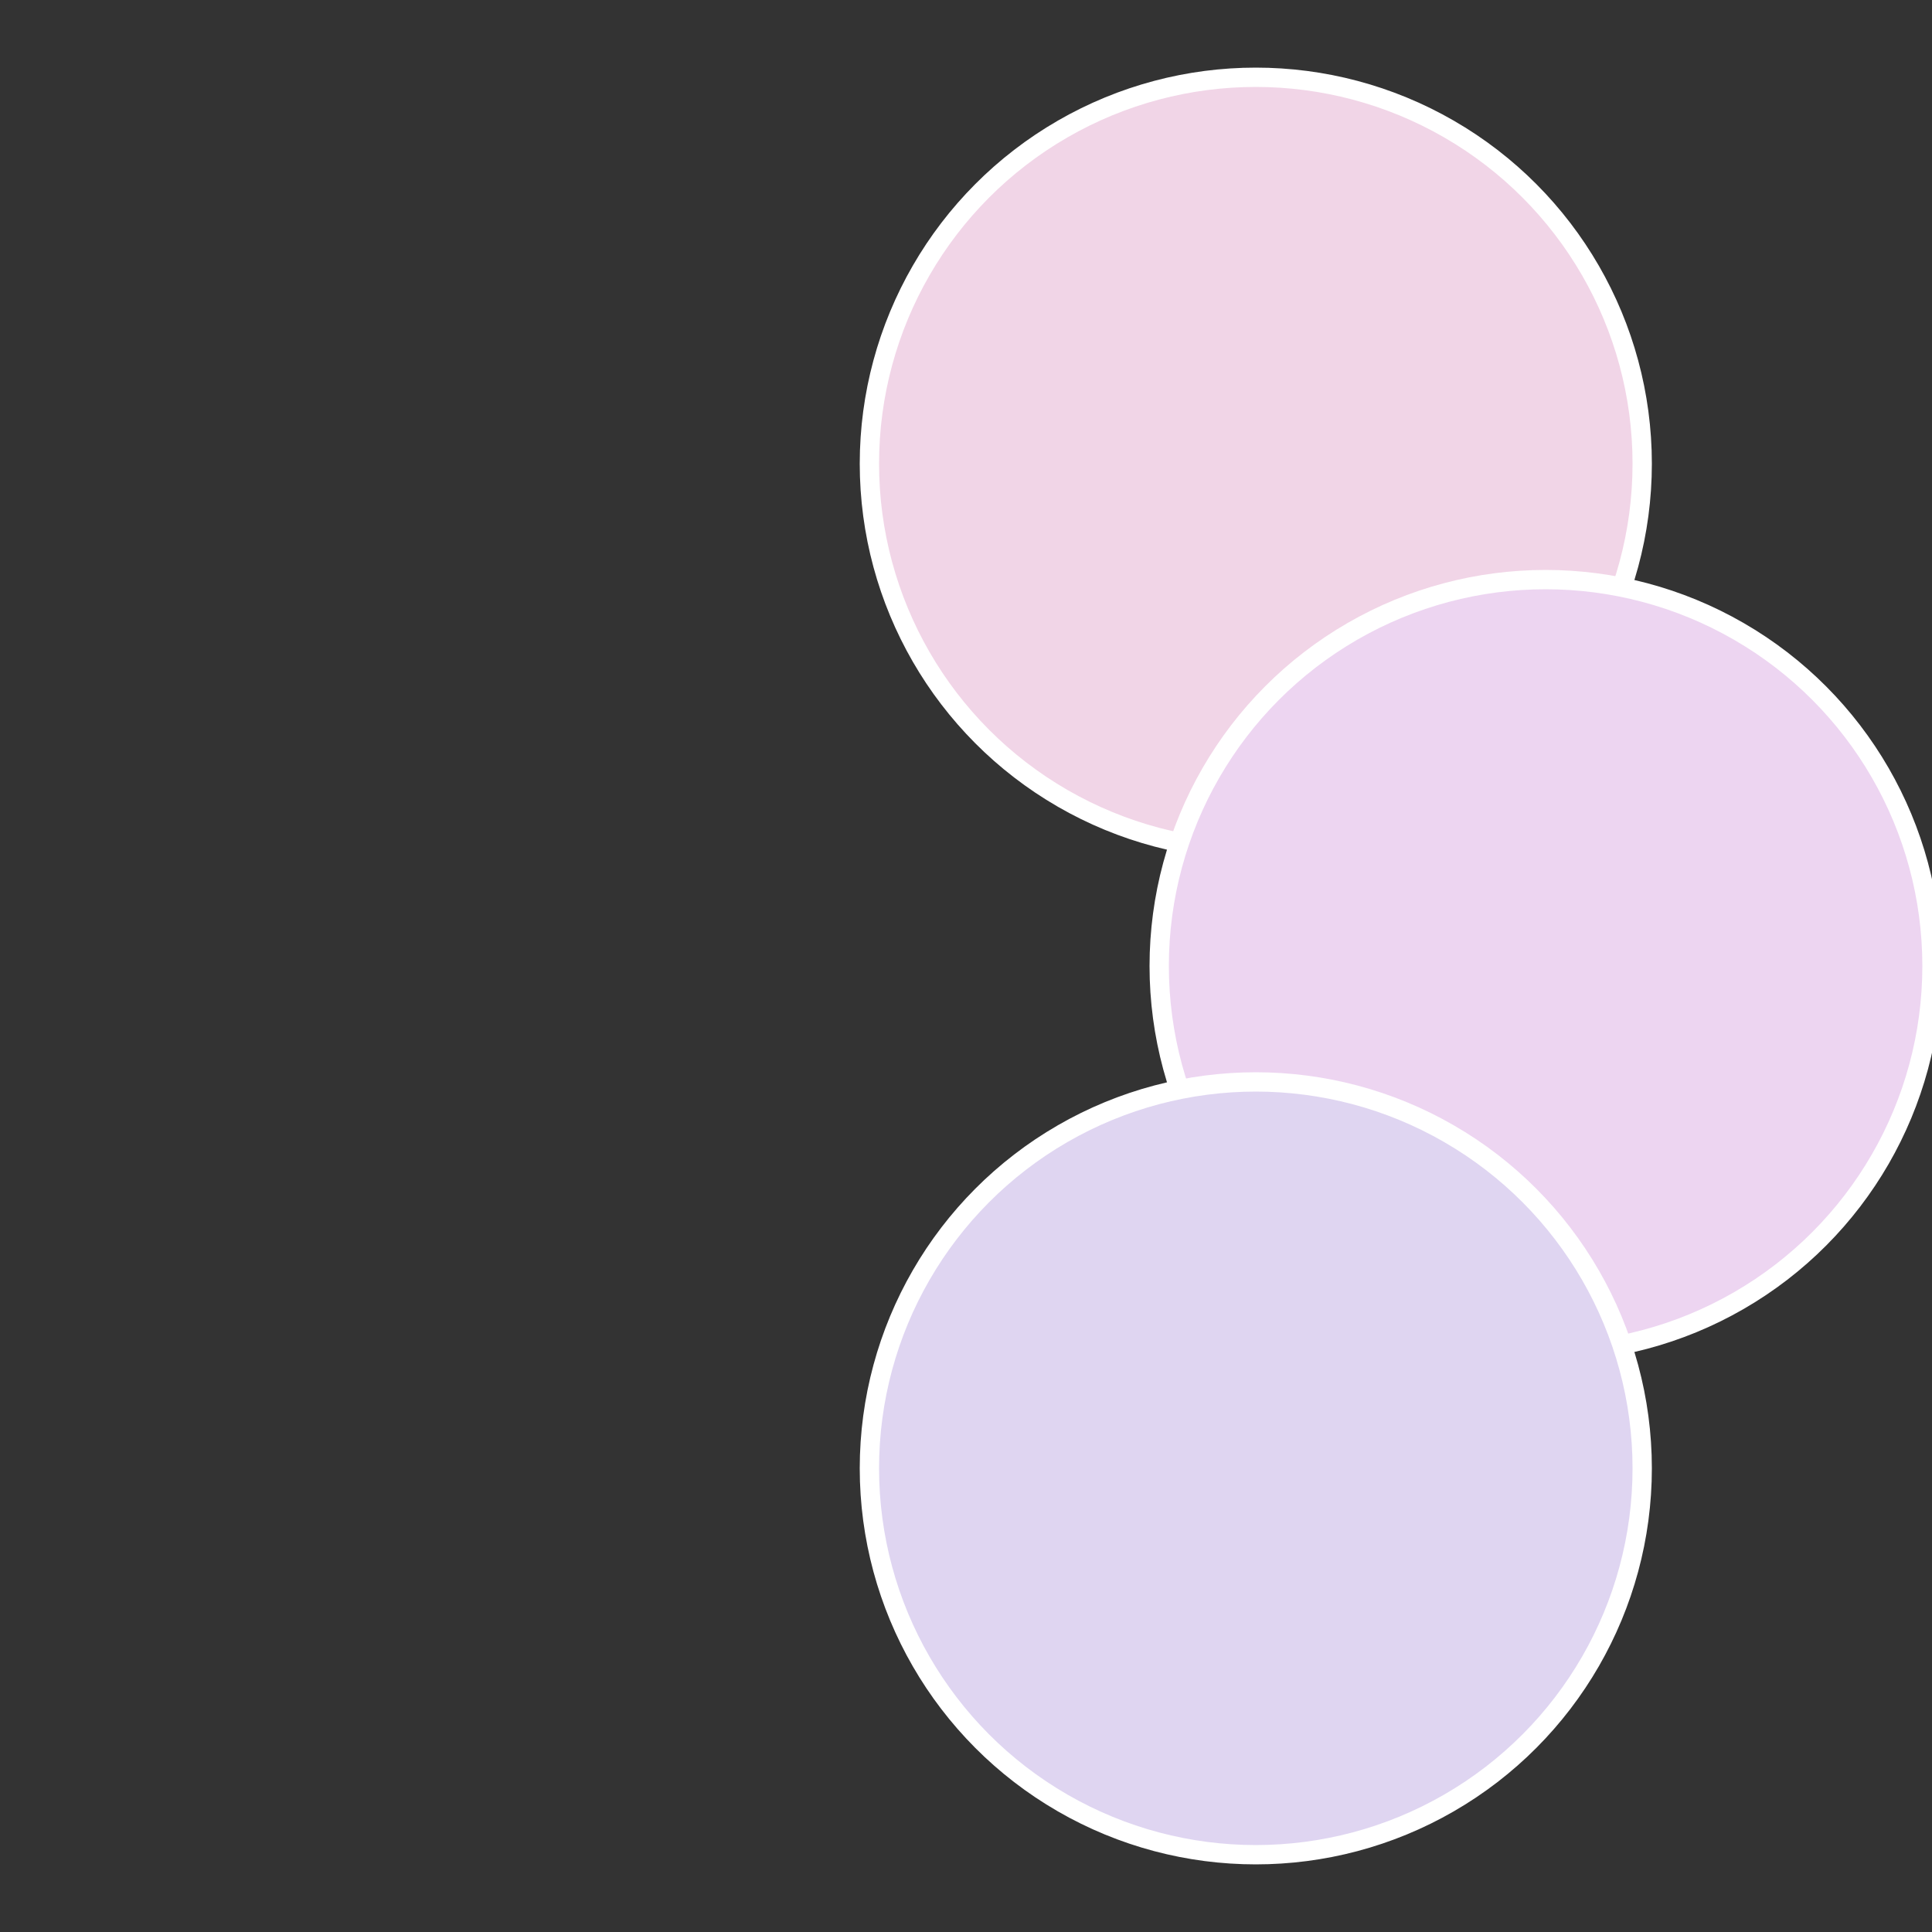 <?xml version="1.0" standalone="no"?>
<svg width="500" height="500" viewBox="-1 -1 2 2" xmlns="http://www.w3.org/2000/svg">
 
                <rect x="-1" y="-1" width="2" height="2" fill="#333333" stroke="none"/>
 
                <circle cx="0.3" cy="-0.52" r="0.4" fill="#f1d5e7" stroke="#fff" stroke-width="1%" />
             
                <circle cx="0.6" cy="0" r="0.4" fill="#edd5f1" stroke="#fff" stroke-width="1%" />
             
                <circle cx="0.3" cy="0.52" r="0.4" fill="#dfd5f1" stroke="#fff" stroke-width="1%" />
            </svg>
